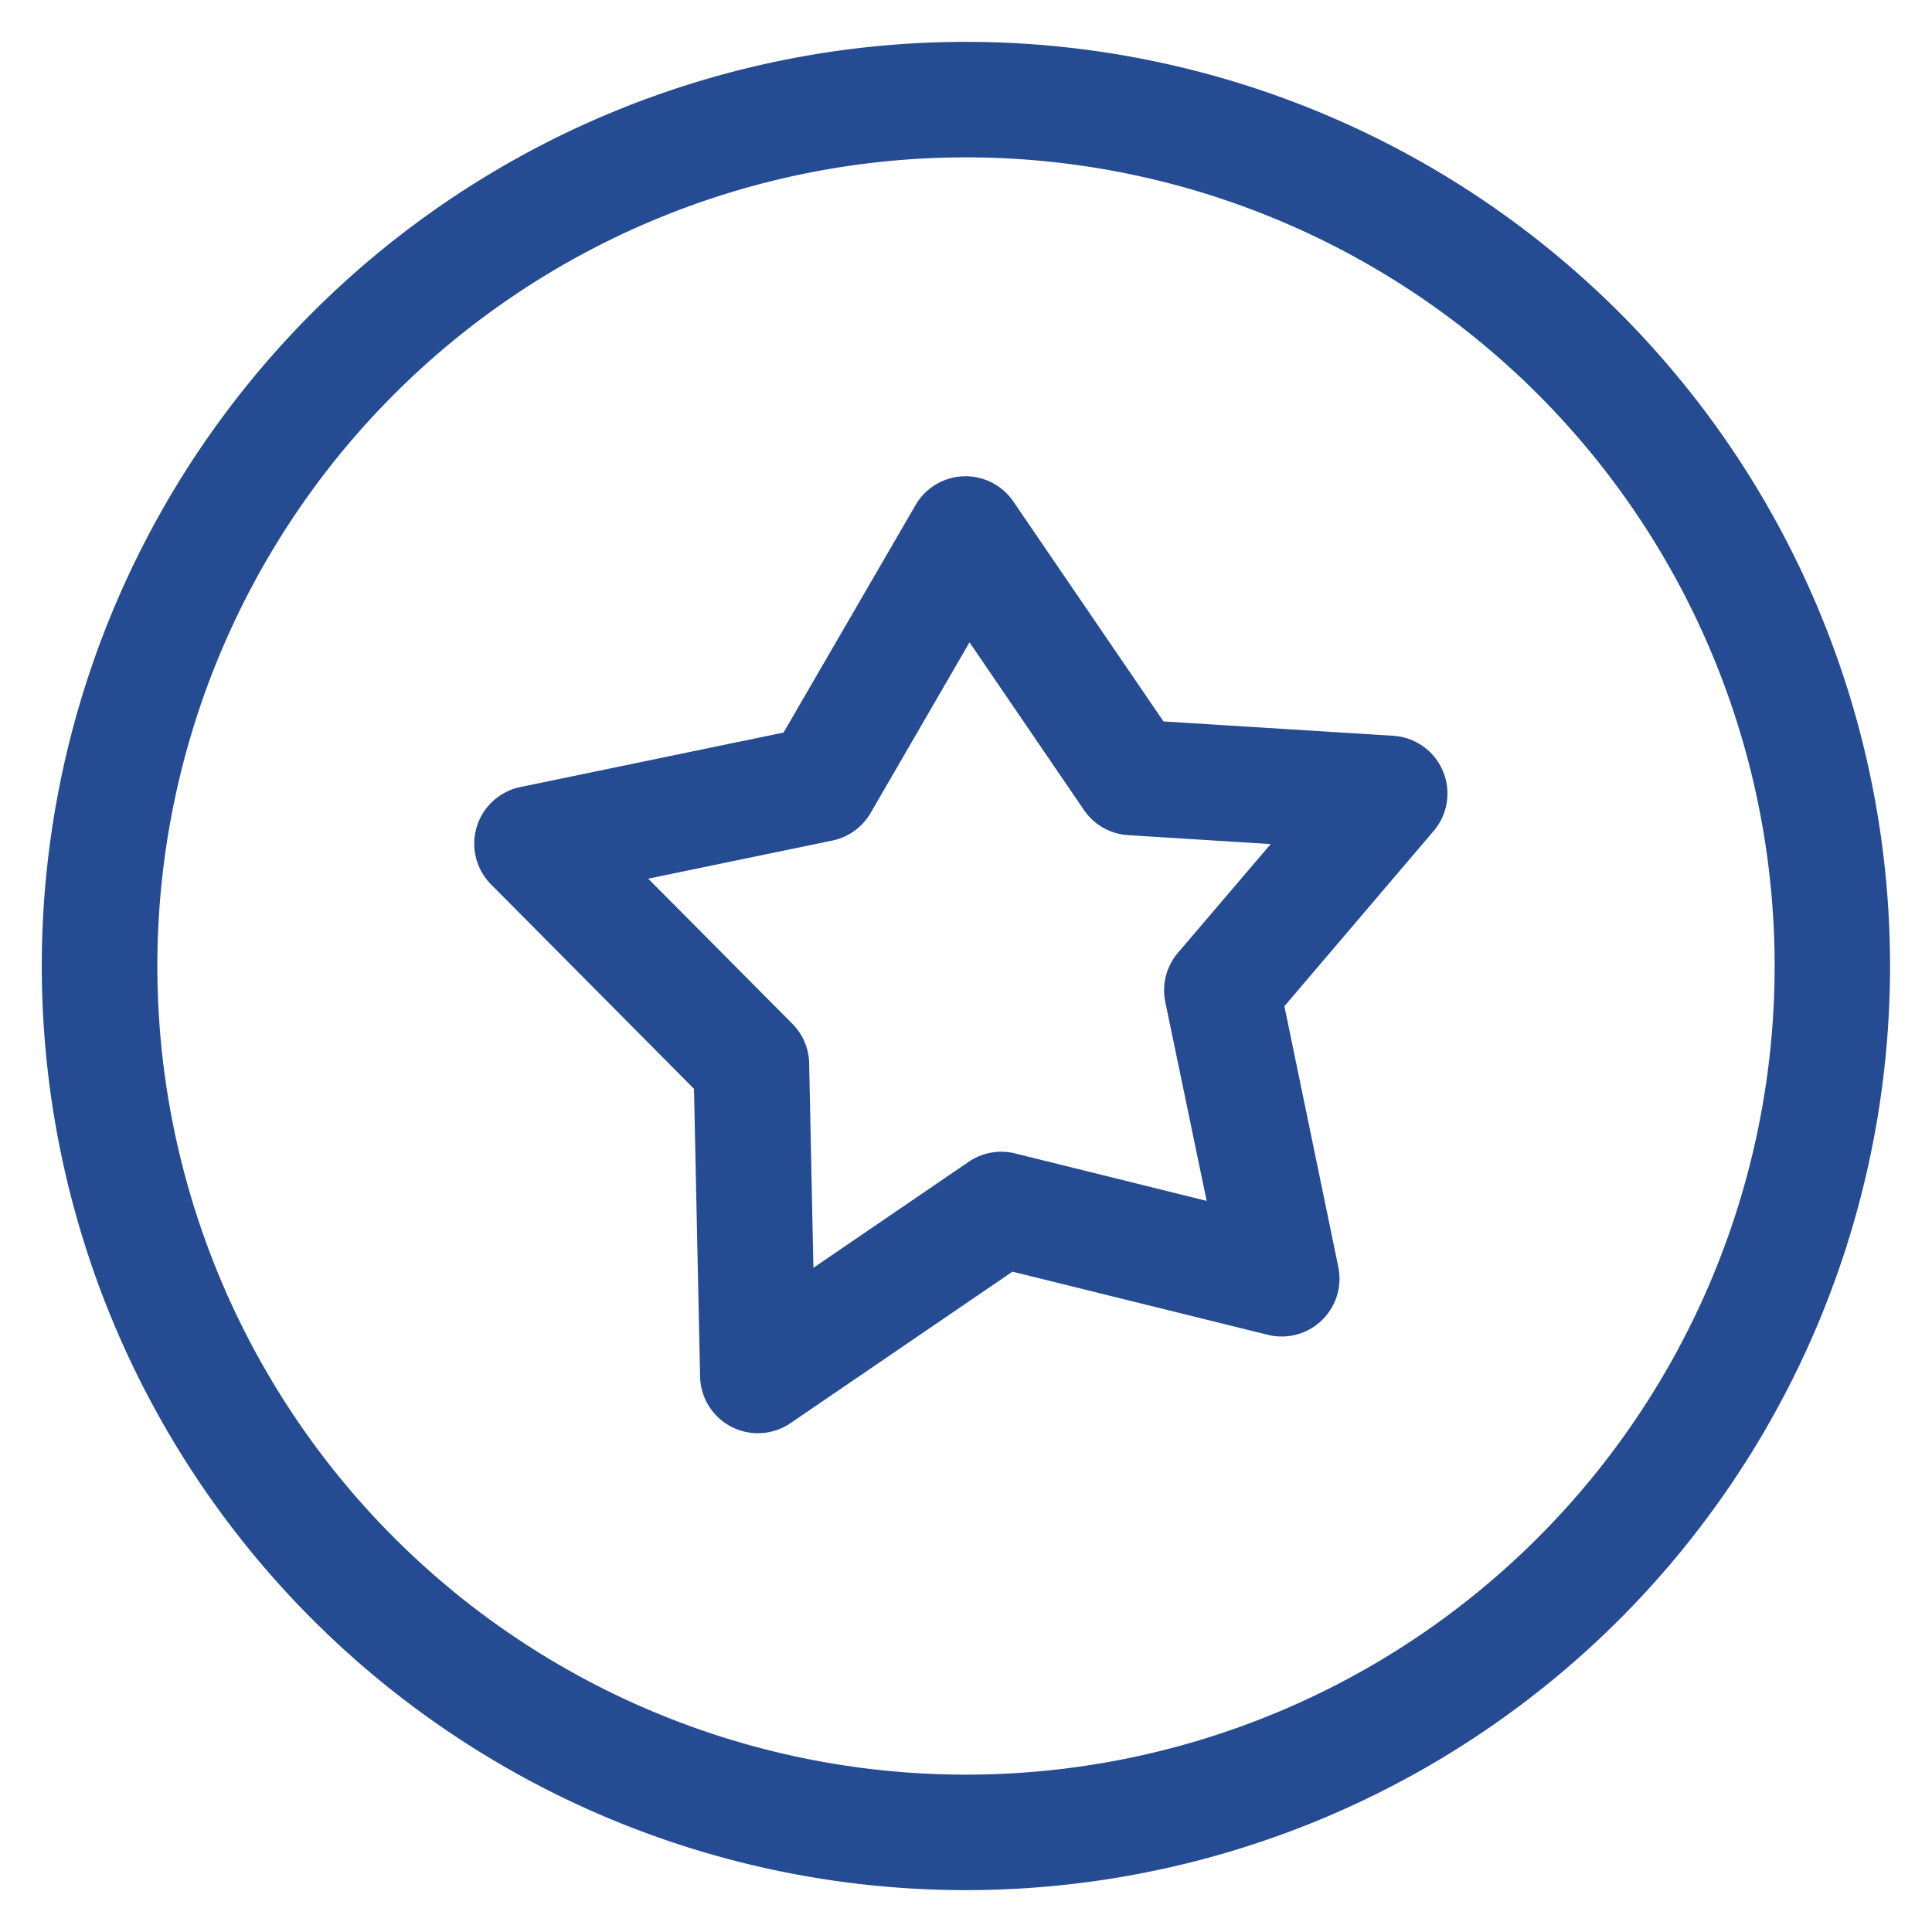 <svg xmlns="http://www.w3.org/2000/svg" width="23.07" height="23.07" viewBox="0 0 23.07 23.07">
  <g id="Group_454" data-name="Group 454" transform="translate(-992.012 -188.465)">
    <path id="Path_688" data-name="Path 688" d="M11.035,0A11.035,11.035,0,1,0,22.07,11.035,11.035,11.035,0,0,0,11.035,0Zm0,20.69a9.656,9.656,0,1,1,9.656-9.656A9.656,9.656,0,0,1,11.035,20.69Zm0,0" transform="translate(1014.581 188.965) rotate(90)" fill="#254b92" stroke="rgba(0,0,0,0)" stroke-width="1"/>
    <path id="Path_689" data-name="Path 689" d="M138.481,115.455l-3.117-.624-1.229-2.457a.69.69,0,0,0-1.234,0l-1.229,2.457-3.117.624a.69.69,0,0,0-.417,1.09l1.884,2.512-.629,3.146a.69.69,0,0,0,.931.776l3.194-1.277,3.192,1.276a.69.69,0,0,0,.931-.776l-.629-3.146,1.885-2.511a.69.69,0,0,0-.417-1.09Zm-2.756,3.021a.69.69,0,0,0-.124.549l.44,2.2-2.266-.907a.69.69,0,0,0-.513,0l-2.266.907.44-2.2a.69.69,0,0,0-.124-.549l-1.414-1.883,2.375-.475a.689.689,0,0,0,.483-.368l.763-1.525.762,1.527a.689.689,0,0,0,.483.368l2.376.473Zm0,0" transform="matrix(0.391, 0.921, -0.921, 0.391, 1060.181, 30.911)" fill="#254b92" stroke="rgba(0,0,0,0)" stroke-width="1"/>
  </g>
</svg>
